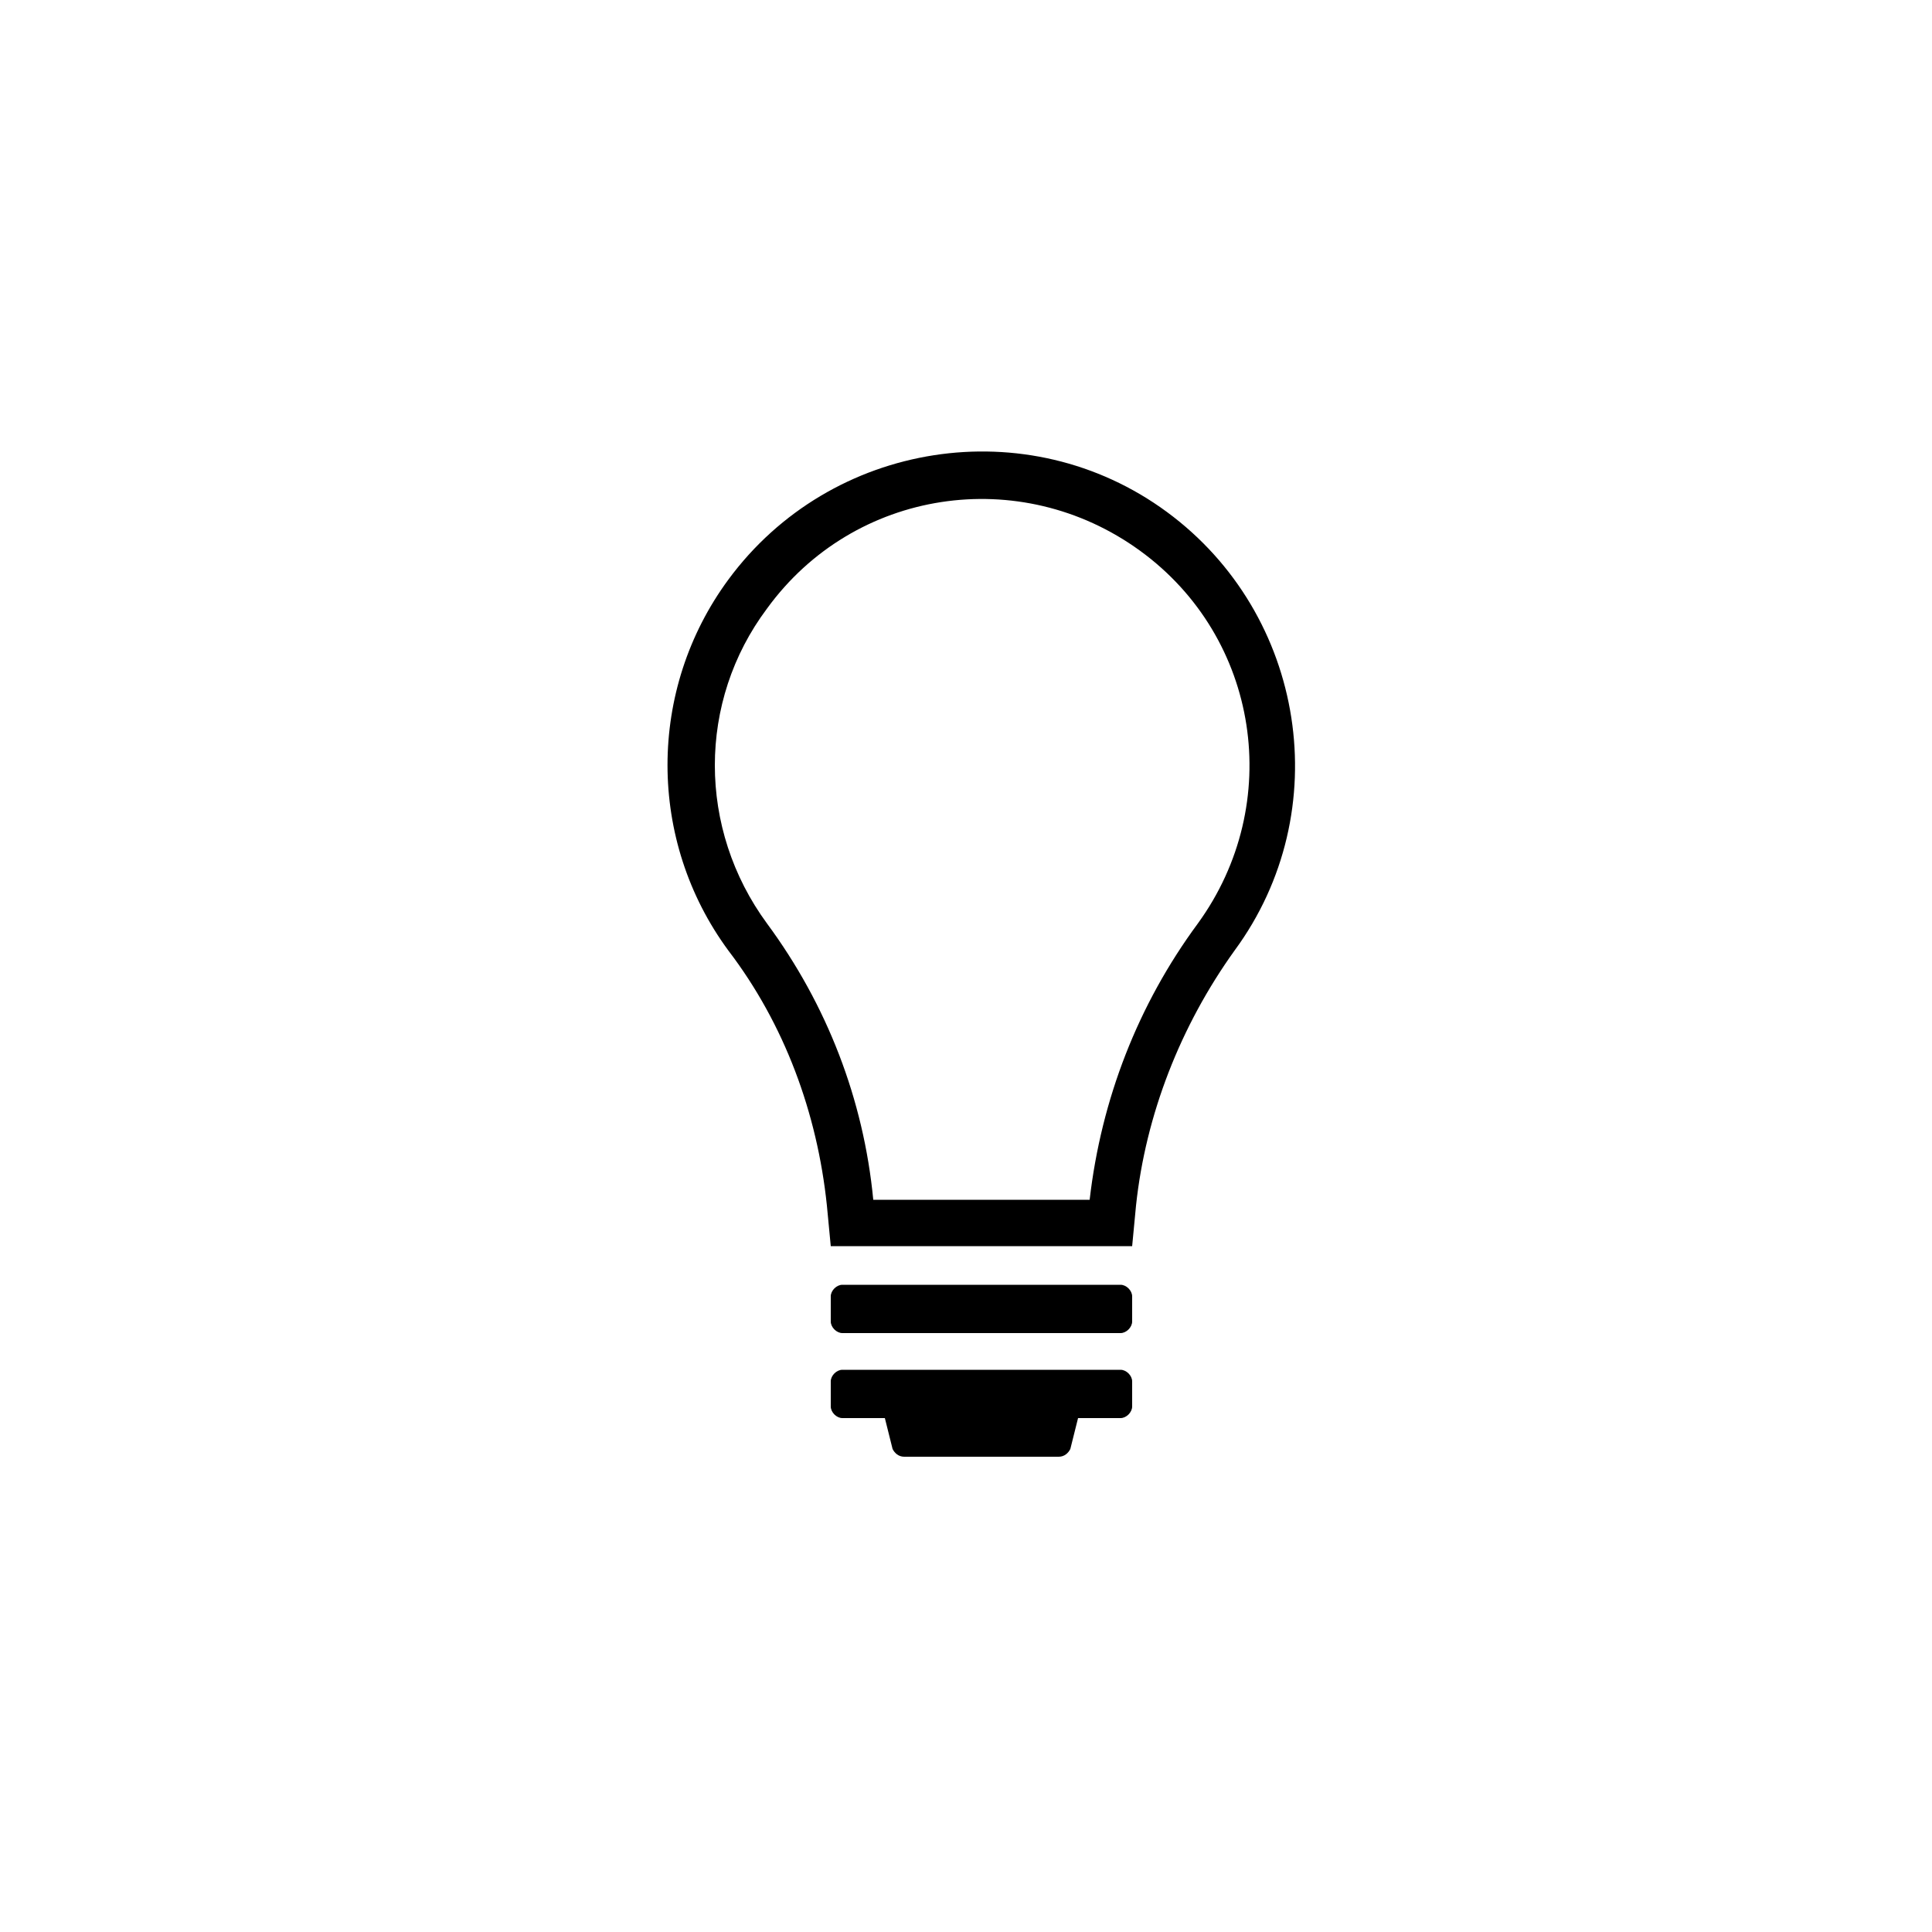 <?xml version="1.0" encoding="utf-8"?>
<!-- Generator: Adobe Illustrator 21.1.0, SVG Export Plug-In . SVG Version: 6.00 Build 0)  -->
<svg version="1.1" id="Layer_1" xmlns="http://www.w3.org/2000/svg" xmlns:xlink="http://www.w3.org/1999/xlink" x="0px" y="0px"
	 viewBox="0 0 100 100" style="enable-background:new 0 0 100 100;" xml:space="preserve">
<path d="M37.7,30c5.3-7.2,15.5-8.8,22.7-3.5c7.2,5.3,8.8,15.5,3.5,22.7c-2.8,3.9-4.6,8.5-5.1,13.2l-0.2,2.1H43l-0.2-2.1
	c-0.5-4.8-2.2-9.4-5.1-13.2C33.5,43.5,33.5,35.7,37.7,30z M39.7,47.8c3.1,4.2,5,9.1,5.5,14.3h11.2C57,56.9,58.9,52,62,47.8
	c4.5-6.2,3.2-14.8-3-19.3c-6.2-4.5-14.8-3.2-19.3,3C36.1,36.3,36.1,42.9,39.7,47.8z"/>
<g>
	<path d="M43.6,66.5h14.4c0.3,0,0.6,0.3,0.6,0.6v1.3c0,0.3-0.3,0.6-0.6,0.6H43.6c-0.3,0-0.6-0.3-0.6-0.6v-1.3
		C43,66.8,43.3,66.5,43.6,66.5z"/>
</g>
<g>
	<path d="M45.8,73.4h-2.2c-0.3,0-0.6-0.3-0.6-0.6v-1.3c0-0.3,0.3-0.6,0.6-0.6h14.4c0.3,0,0.6,0.3,0.6,0.6v1.3c0,0.3-0.3,0.6-0.6,0.6
		h-2.2L55.4,75c-0.1,0.2-0.3,0.4-0.6,0.4h-8c-0.3,0-0.5-0.2-0.6-0.4L45.8,73.4z"/>
</g>
</svg>
